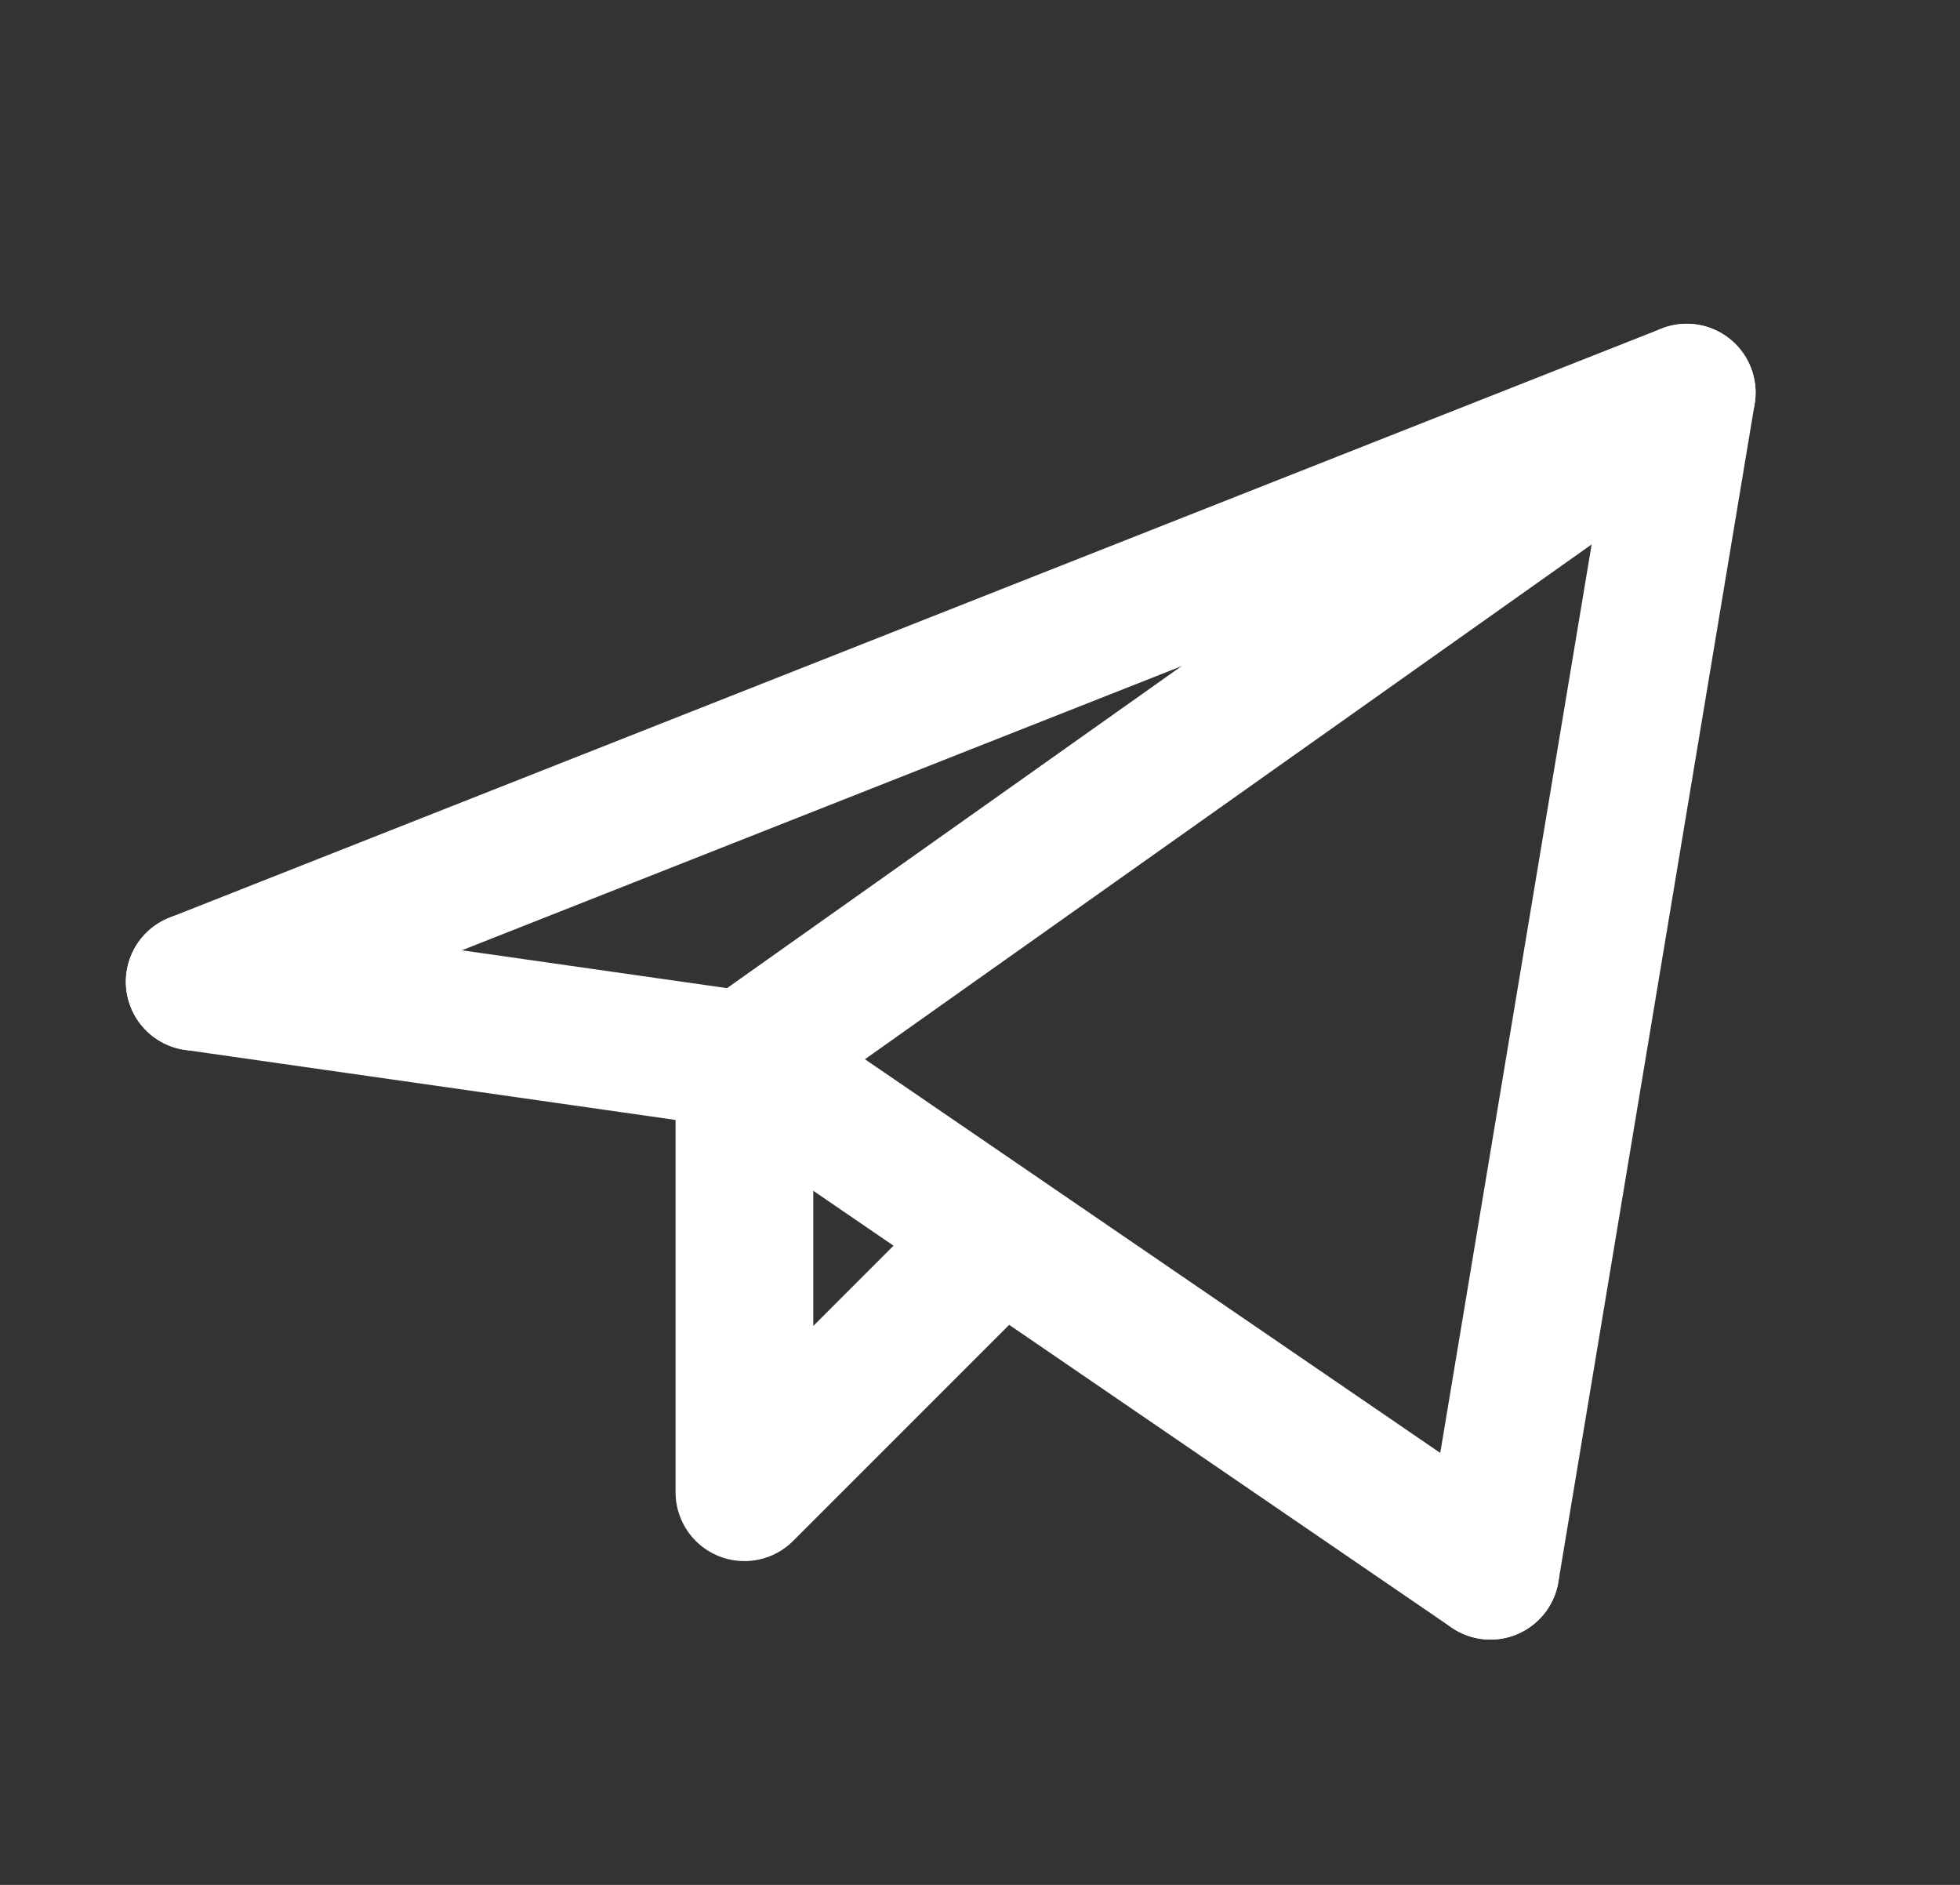 <svg width="26" height="25" viewBox="0 0 26 25" fill="none" xmlns="http://www.w3.org/2000/svg">
<rect x="0" y="0" width="26" height="25" fill="#333333" stroke="none"/>
<path d="M19.771 20.833L22.375 5.208L9.875 14.062" stroke="white" stroke-width="1.827" stroke-linecap="round" stroke-linejoin="round"/>
<path d="M22.375 5.208L2.583 13.021" stroke="white" stroke-width="1.827" stroke-linecap="round" stroke-linejoin="round"/>
<path d="M19.771 20.833L9.875 14.062" stroke="white" stroke-width="1.827" stroke-linecap="round" stroke-linejoin="round"/>
<path d="M2.583 13.021L9.875 14.062" stroke="white" stroke-width="1.827" stroke-linecap="round" stroke-linejoin="round"/>
<path d="M13 16.667L9.875 19.792V14.062" stroke="white" stroke-width="1.827" stroke-linecap="round" stroke-linejoin="round"/>
</svg>
